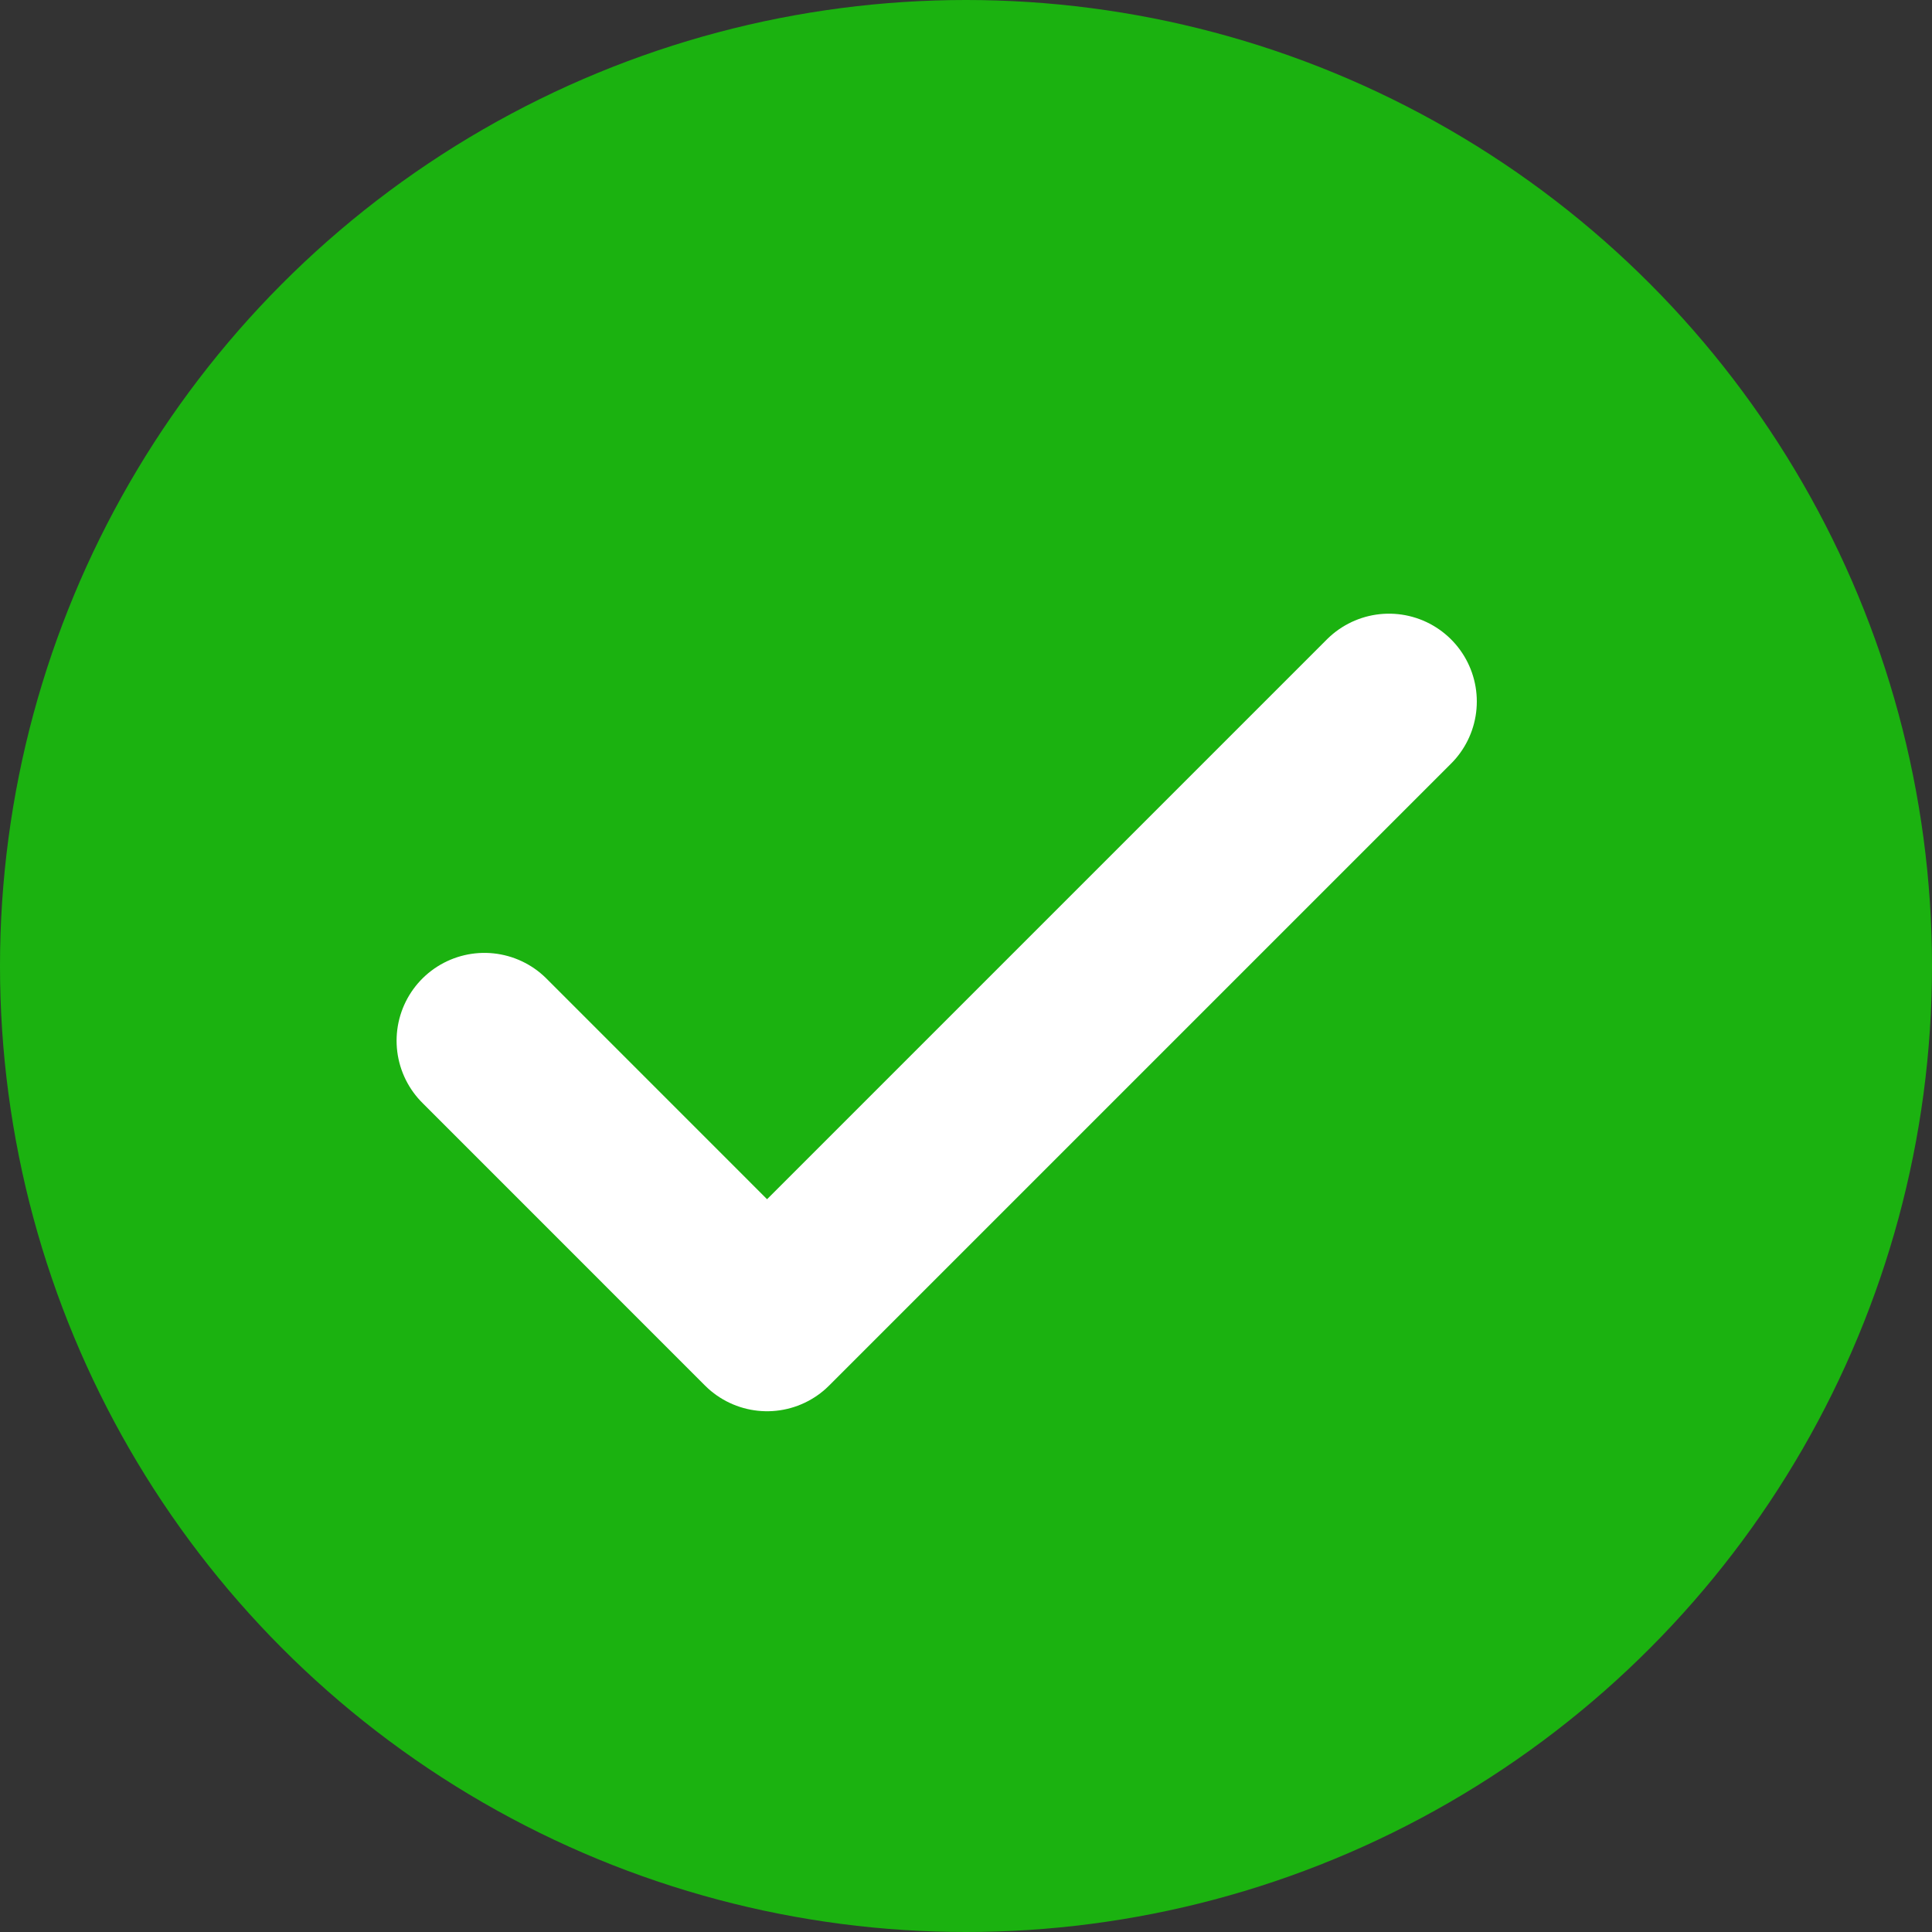 <svg xmlns="http://www.w3.org/2000/svg" width="33" height="33" viewBox="0 0 33 33"><rect x="0" y="0" width="33" height="33" fill="#333333" stroke="none"/><g id="Group_11" data-name="Group 11" transform="translate(-400 -5696)"><circle id="Ellipse_11" data-name="Ellipse 11" cx="16.5" cy="16.5" r="16.5" transform="translate(400 5696)" fill="#1bb210"></circle><path id="Icon_feather-check" data-name="Icon feather-check" d="M21.451,9,10.828,19.623,6,14.794" transform="translate(402.274 5698.982)" fill="none" stroke="#fff" stroke-linecap="round" stroke-linejoin="round" stroke-width="3"></path></g></svg>
